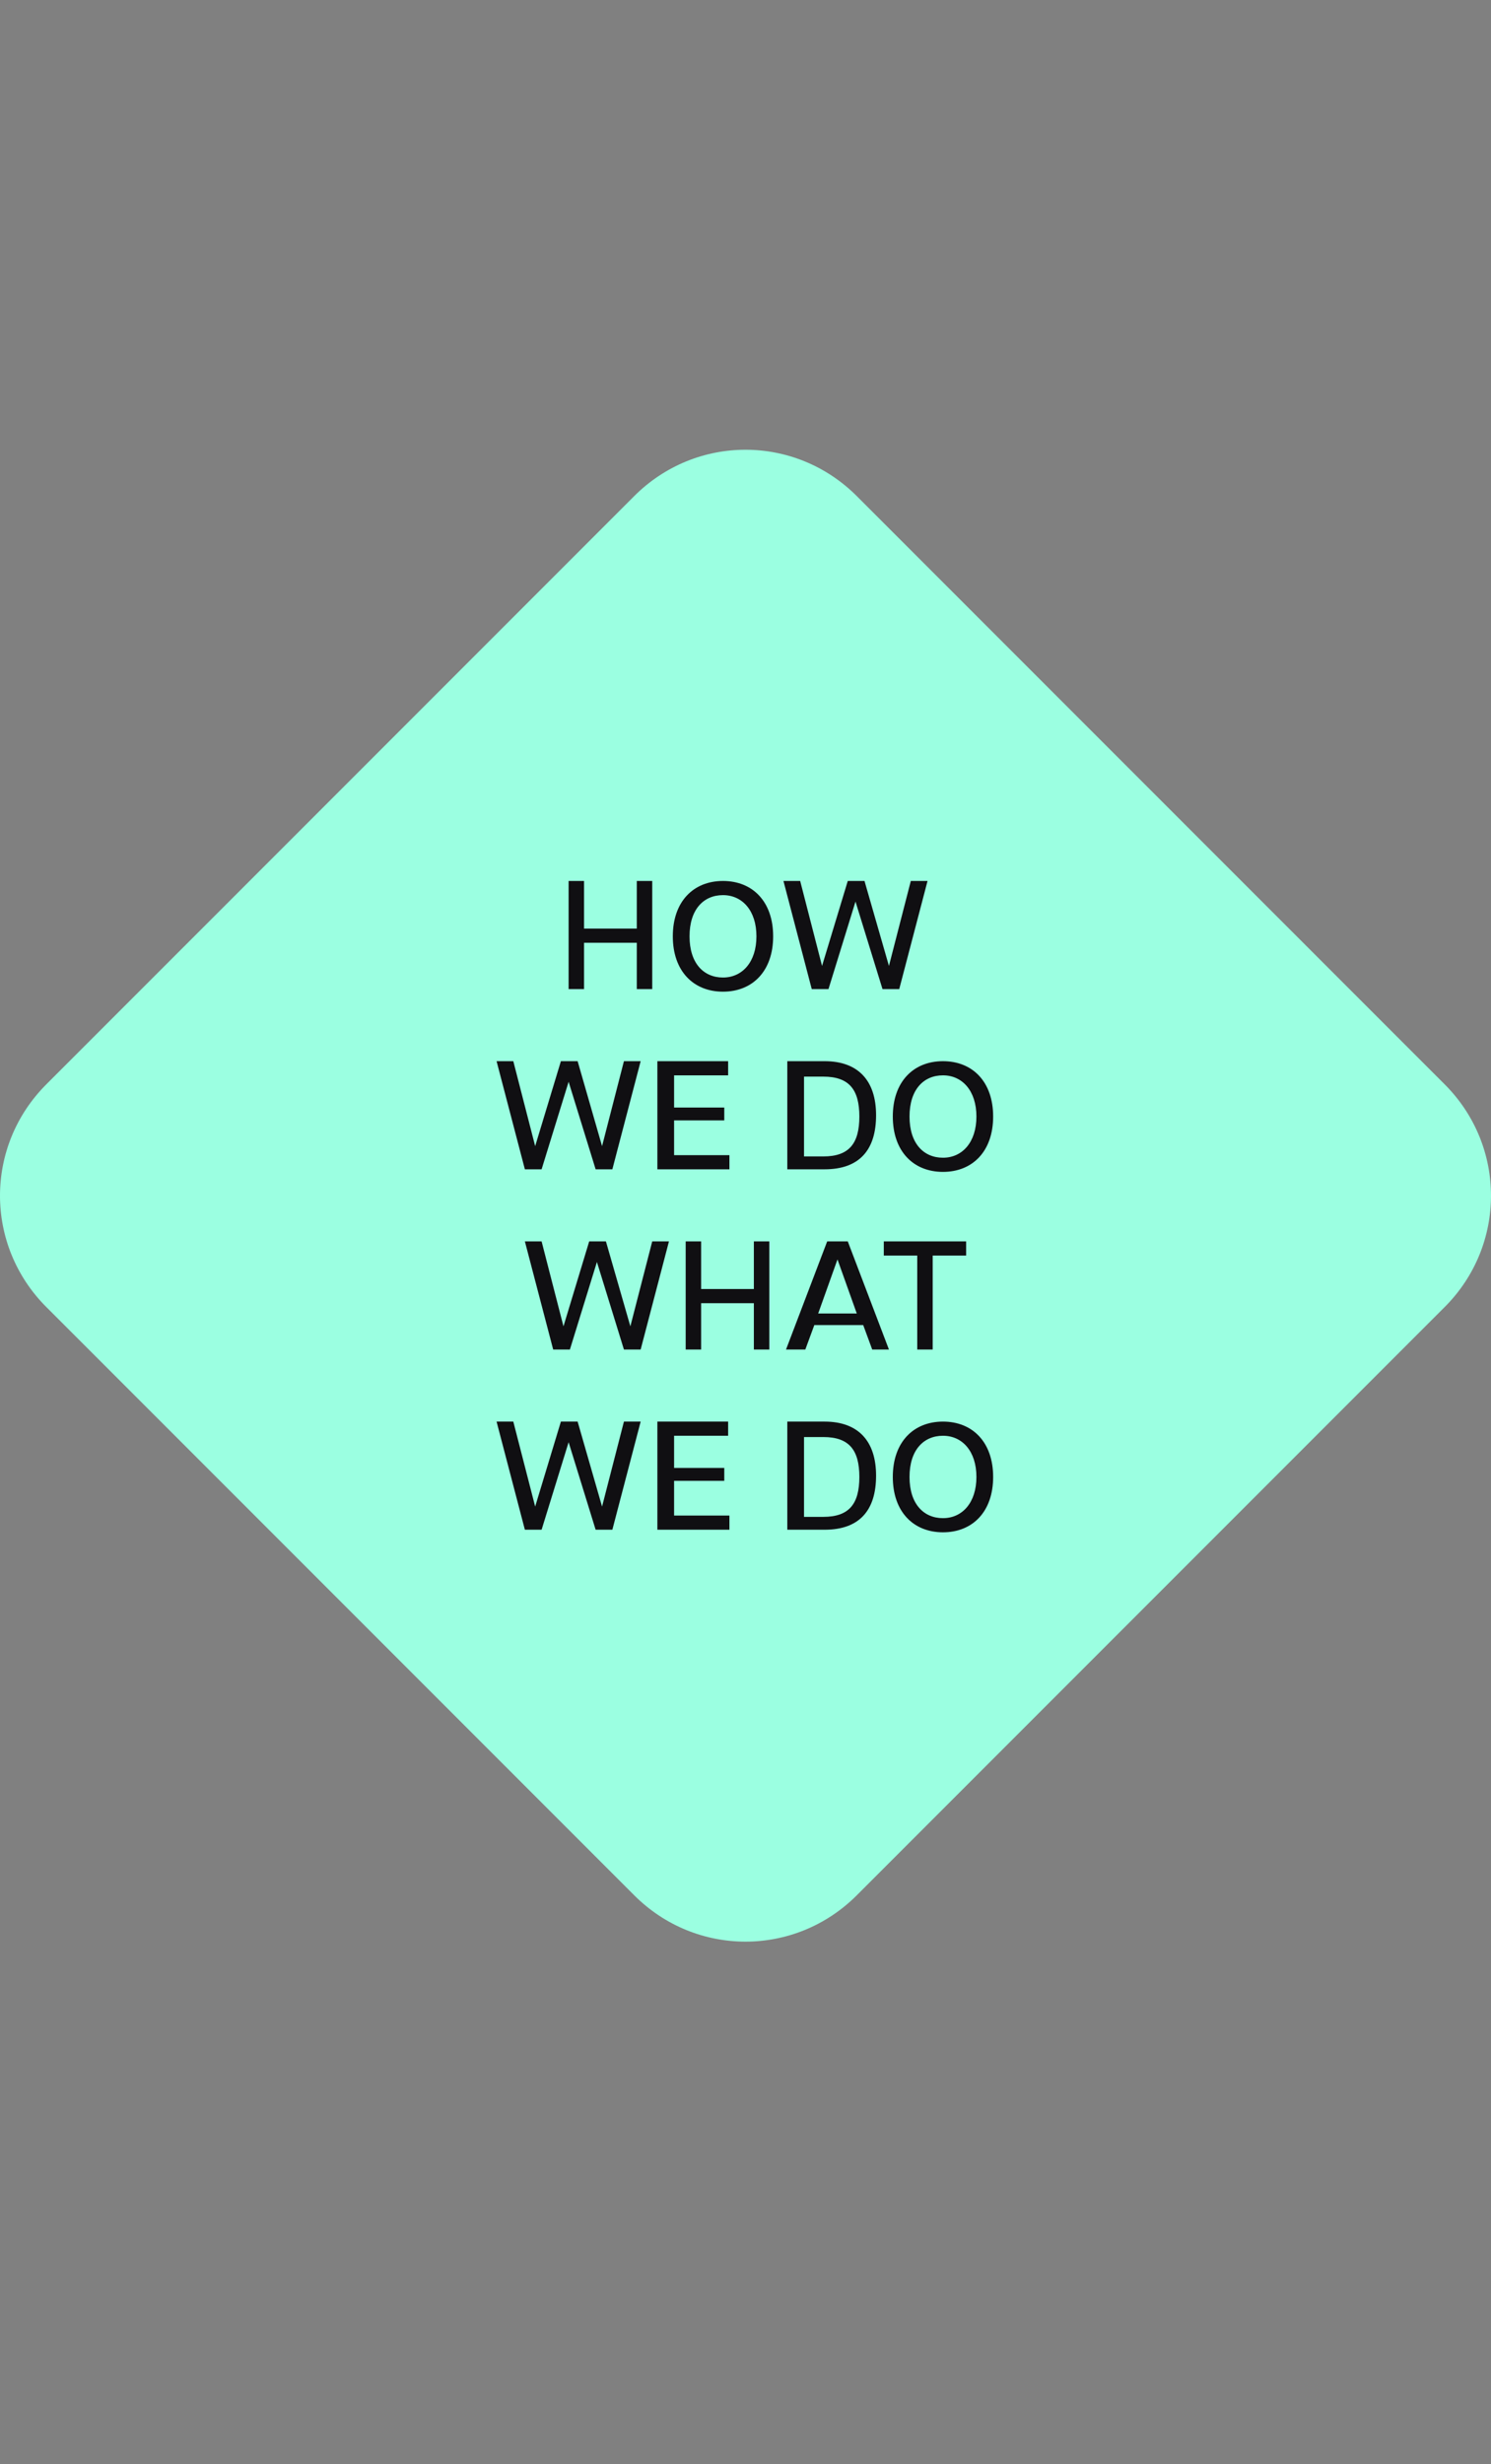 <?xml version="1.0" encoding="UTF-8"?><svg id="badgeHowWeDoWhatWeDo" xmlns="http://www.w3.org/2000/svg" viewBox="0 0 115.9 191.44"><rect x="0" y="0" width="115.9" height="191.44" fill="#808080" stroke="none"/><path d="M49.3,38.54L3.6,84.24c-4.8,4.8-4.8,12.5,0,17.3l45.7,45.7c4.8,4.8,12.5,4.8,17.3,0l45.7-45.7c4.8-4.8,4.8-12.5,0-17.3l-45.7-45.7c-4.8-4.8-12.5-4.8-17.3,0Z" fill="#9bffe1" fill-rule="evenodd"/><path d="M49.5,76.84v-3.6h-4.1v3.6h-1.2v-8.4h1.2v3.7h4.1v-3.7h1.2v8.4h-1.2ZM56.2,77.04c-2.3,0-3.9-1.6-3.9-4.3s1.6-4.3,3.9-4.3,3.9,1.6,3.9,4.3-1.6,4.3-3.9,4.3ZM56.2,75.94c1.5,0,2.6-1.2,2.6-3.2s-1.1-3.2-2.6-3.2-2.6,1.1-2.6,3.2,1.1,3.2,2.6,3.2ZM63.1,76.84l-2.2-8.4h1.3l1.7,6.6h0l2-6.6h1.3l1.9,6.6h0l1.7-6.6h1.3l-2.2,8.4h-1.3l-2.1-6.8-2.1,6.8h-1.3ZM40.8,90.84l-2.2-8.4h1.3l1.7,6.6h0l2-6.6h1.3l1.9,6.6h0l1.7-6.6h1.3l-2.2,8.4h-1.3l-2.1-6.8-2.1,6.8h-1.3ZM51.1,90.84v-8.4h5.5v1.1h-4.2v2.5h3.9v1h-3.9v2.7h4.3v1.1s-5.6,0-5.6,0ZM61.2,90.84v-8.4h2.9c2.6,0,4,1.5,4,4.2s-1.3,4.2-4,4.2c0,0-2.9,0-2.9,0ZM64,89.84c2,0,2.8-1,2.8-3.1s-.8-3.1-2.8-3.1h-1.5v6.2s1.5,0,1.5,0ZM73.3,91.04c-2.3,0-3.9-1.6-3.9-4.3s1.6-4.3,3.9-4.3,3.9,1.6,3.9,4.3-1.6,4.3-3.9,4.3ZM73.3,89.94c1.5,0,2.6-1.2,2.6-3.2s-1.1-3.2-2.6-3.2-2.6,1.1-2.6,3.2,1.1,3.2,2.6,3.2ZM43,104.84l-2.2-8.4h1.3l1.7,6.6h0l2-6.6h1.3l1.9,6.6h0l1.7-6.6h1.3l-2.2,8.4h-1.3l-2.1-6.8-2.1,6.8h-1.3ZM58.6,104.84v-3.6h-4.1v3.6h-1.2v-8.4h1.2v3.7h4.1v-3.7h1.2v8.4s-1.2,0-1.2,0ZM61.1,104.84l3.2-8.4h1.6l3.2,8.4h-1.3l-.7-1.9h-3.8l-.7,1.9s-1.5,0-1.5,0ZM63.5,102.04h3.1l-1.5-4.2h0l-1.5,4.2h-.1ZM71.3,104.84v-7.3h-2.6v-1.1h6.4v1.1h-2.6v7.3h-1.2ZM40.8,118.84l-2.2-8.4h1.3l1.7,6.6h0l2-6.6h1.3l1.9,6.6h0l1.7-6.6h1.3l-2.2,8.4h-1.3l-2.1-6.8-2.1,6.8h-1.3ZM51.1,118.84v-8.4h5.5v1.1h-4.2v2.5h3.9v1h-3.9v2.7h4.3v1.1s-5.6,0-5.6,0ZM61.2,118.84v-8.4h2.9c2.6,0,4,1.5,4,4.2s-1.3,4.2-4,4.2c0,0-2.9,0-2.9,0ZM64,117.84c2,0,2.8-1,2.8-3.1s-.8-3.1-2.8-3.1h-1.5v6.2h1.5ZM73.3,119.04c-2.3,0-3.9-1.6-3.9-4.3s1.6-4.3,3.9-4.3,3.9,1.6,3.9,4.3-1.6,4.3-3.9,4.3ZM73.3,117.94c1.5,0,2.6-1.2,2.6-3.2s-1.1-3.2-2.6-3.2-2.6,1.1-2.6,3.2,1.1,3.2,2.6,3.2Z" fill="#100f12"/></svg>
